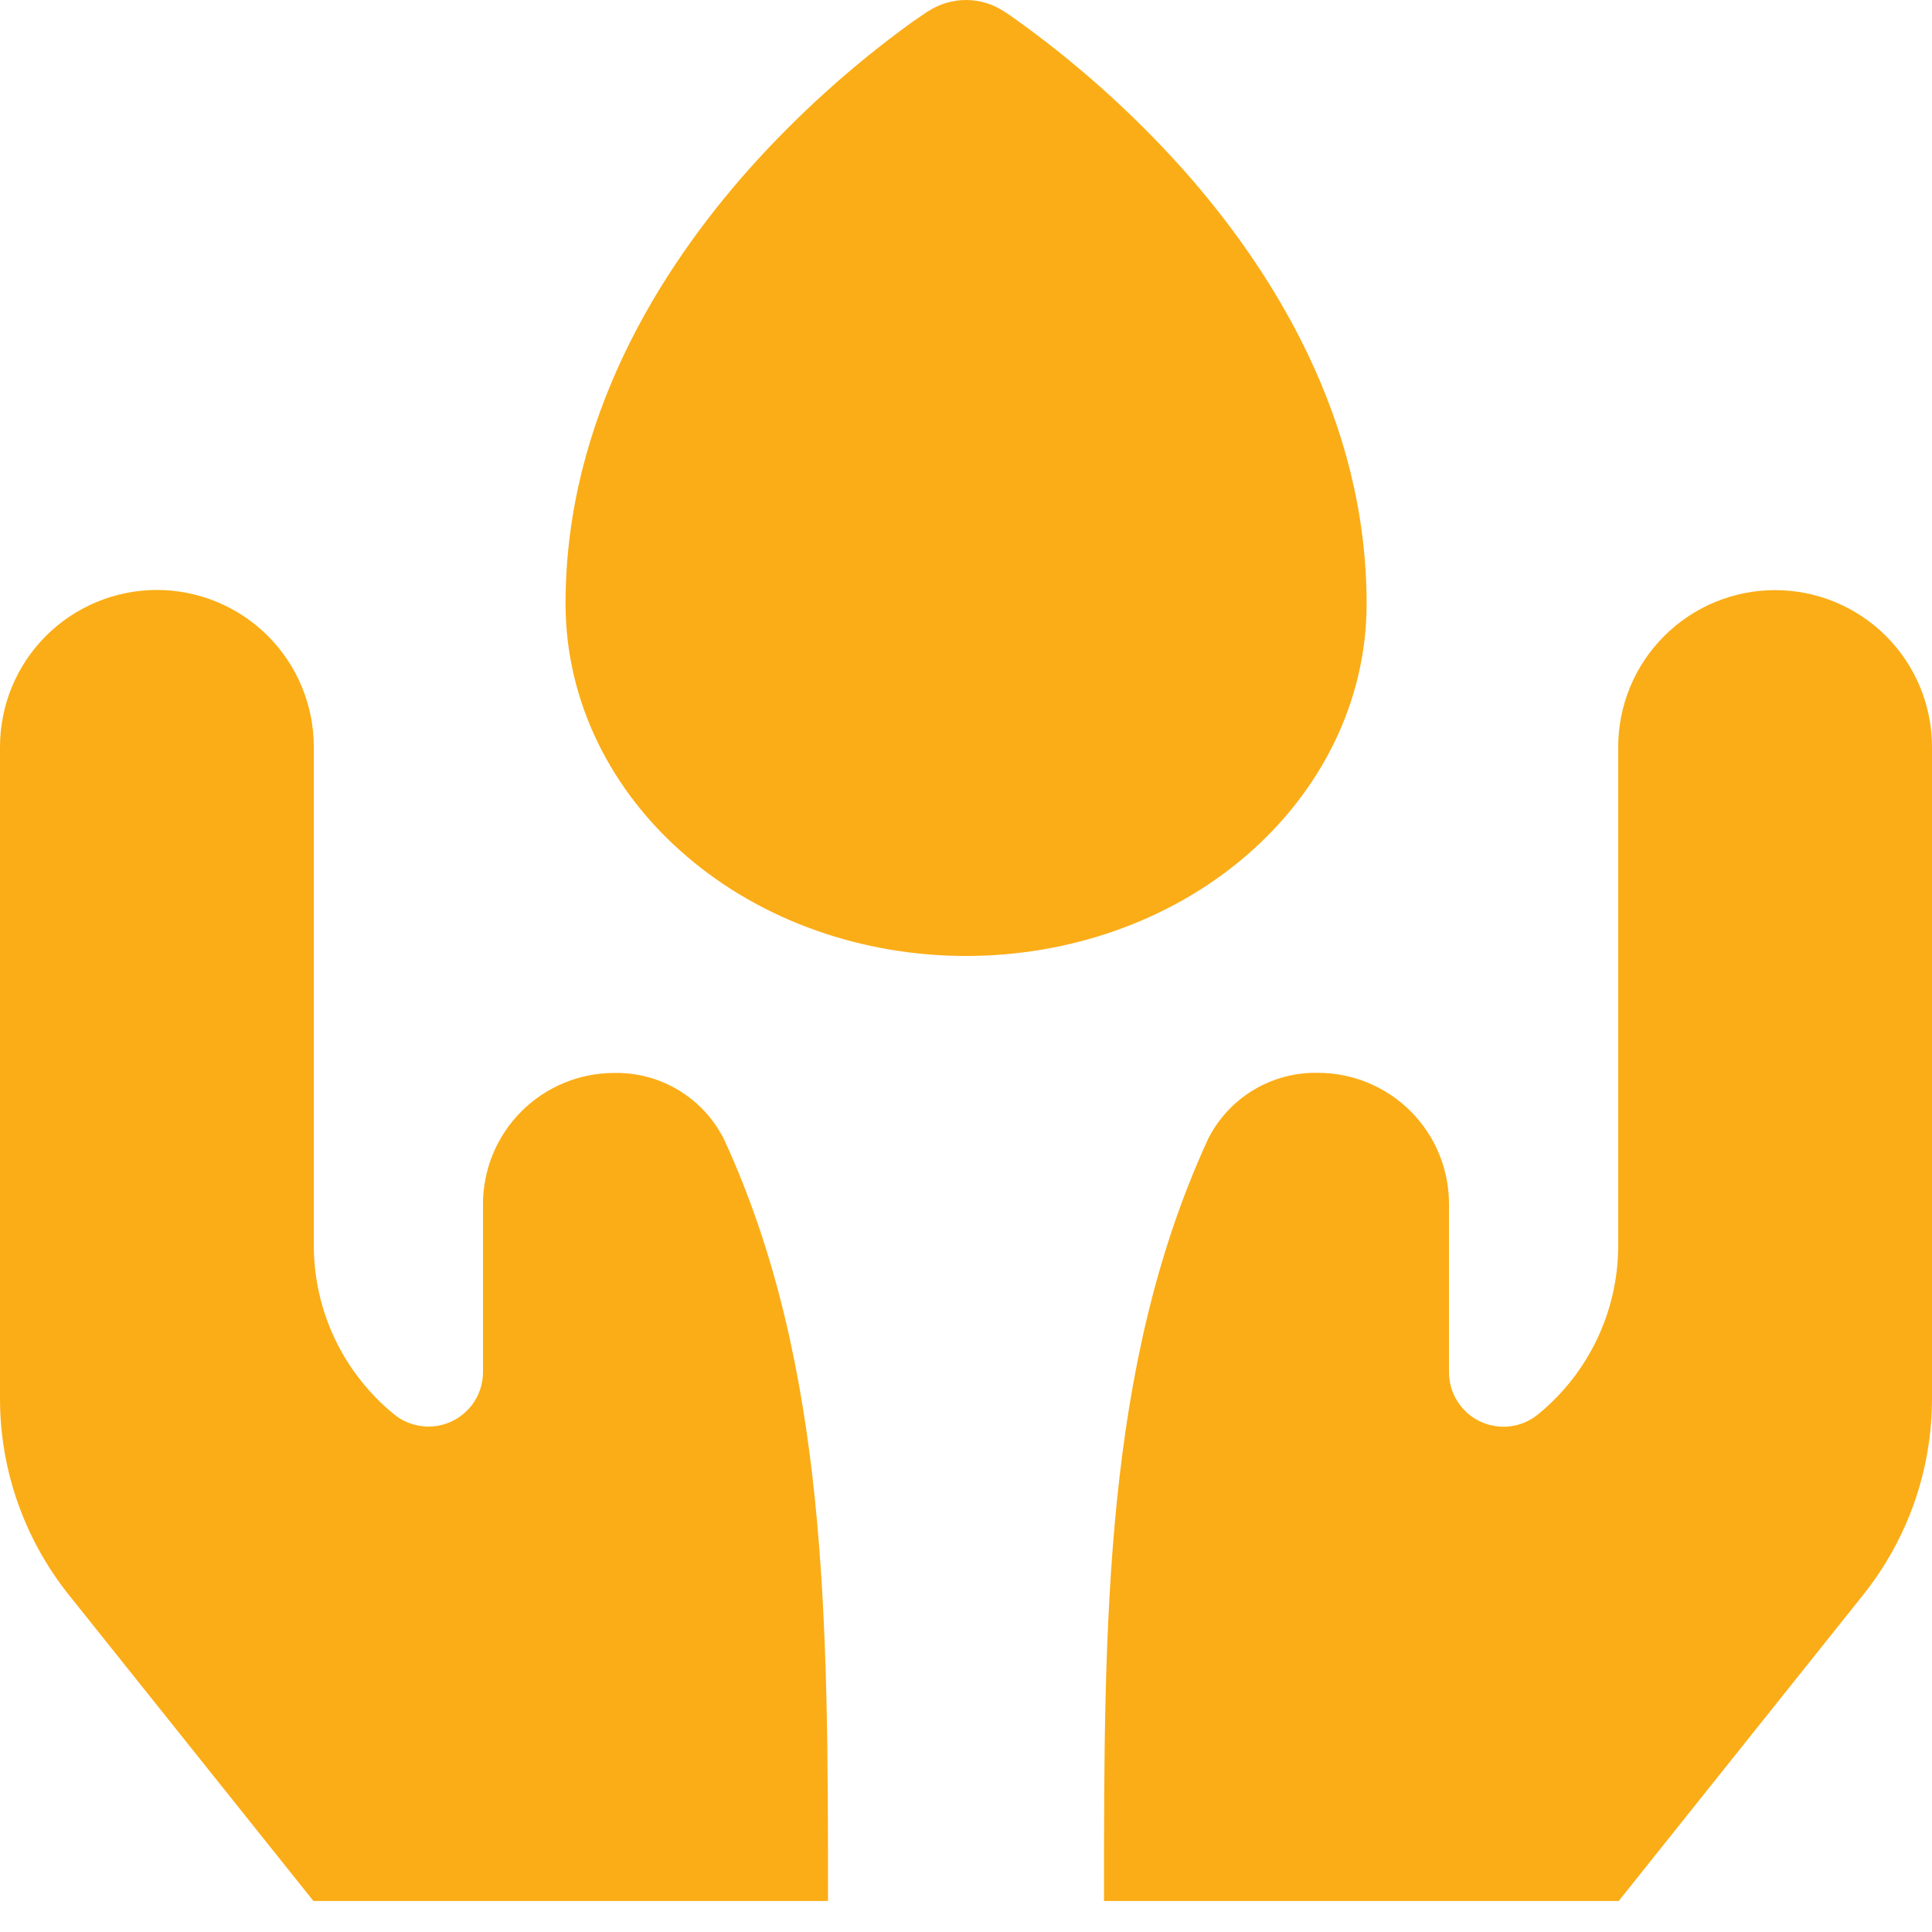 <svg xmlns="http://www.w3.org/2000/svg" width="47" height="47" viewBox="0 0 47 47" fill="none"><path fill-rule="evenodd" d="M23.5 1.676L24.406 0.266C24.136 0.092 23.821 0 23.5 0C23.179 0 22.864 0.092 22.594 0.266L23.5 1.676ZM23.5 1.676L22.594 0.266H22.587L22.58 0.272L22.553 0.289L22.473 0.343L22.181 0.544C20.733 1.592 19.402 2.793 18.212 4.126C16.064 6.547 13.758 10.186 13.758 14.688C13.758 17.055 14.859 19.257 16.709 20.835C18.548 22.41 20.992 23.256 23.5 23.256C26.008 23.256 28.452 22.41 30.291 20.838C32.141 19.257 33.246 17.055 33.246 14.688C33.246 10.186 30.933 6.547 28.788 4.13C27.517 2.708 26.088 1.438 24.527 0.343L24.447 0.293L24.42 0.272L24.413 0.266H24.406L23.5 1.676ZM20.143 46.245C20.143 39.477 20.143 33.233 17.628 27.747C17.384 27.244 17.001 26.822 16.523 26.53C16.046 26.238 15.495 26.09 14.936 26.102C14.091 26.103 13.28 26.44 12.683 27.038C12.086 27.636 11.75 28.446 11.75 29.292V33.381C11.75 33.631 11.678 33.876 11.544 34.088C11.41 34.299 11.219 34.469 10.993 34.576C10.767 34.684 10.515 34.725 10.266 34.695C10.018 34.665 9.782 34.566 9.588 34.408C8.978 33.911 8.486 33.284 8.148 32.574C7.81 31.863 7.635 31.086 7.634 30.299V18.169C7.634 17.157 7.232 16.186 6.516 15.47C5.8 14.755 4.829 14.352 3.817 14.352C2.805 14.352 1.834 14.755 1.118 15.47C0.402 16.186 0 17.157 0 18.169L0 34.029C0 35.758 0.591 37.439 1.669 38.792L7.624 46.245H20.143ZM29.372 27.747C26.857 33.233 26.857 39.477 26.857 46.245H39.379L45.331 38.792C46.409 37.439 47 35.761 47 34.025V18.173C47 17.16 46.598 16.189 45.882 15.474C45.166 14.758 44.195 14.356 43.183 14.356C42.171 14.356 41.2 14.758 40.484 15.474C39.768 16.189 39.366 17.16 39.366 18.173V30.302C39.366 31.897 38.647 33.404 37.412 34.411C37.218 34.569 36.983 34.669 36.734 34.699C36.485 34.728 36.233 34.687 36.007 34.58C35.781 34.472 35.59 34.303 35.456 34.091C35.322 33.88 35.25 33.634 35.25 33.384V29.288C35.25 28.442 34.914 27.631 34.316 27.033C33.718 26.435 32.907 26.099 32.061 26.099C31.502 26.087 30.952 26.236 30.475 26.528C29.999 26.819 29.616 27.241 29.372 27.744" fill="#FBAD17"></path></svg> 